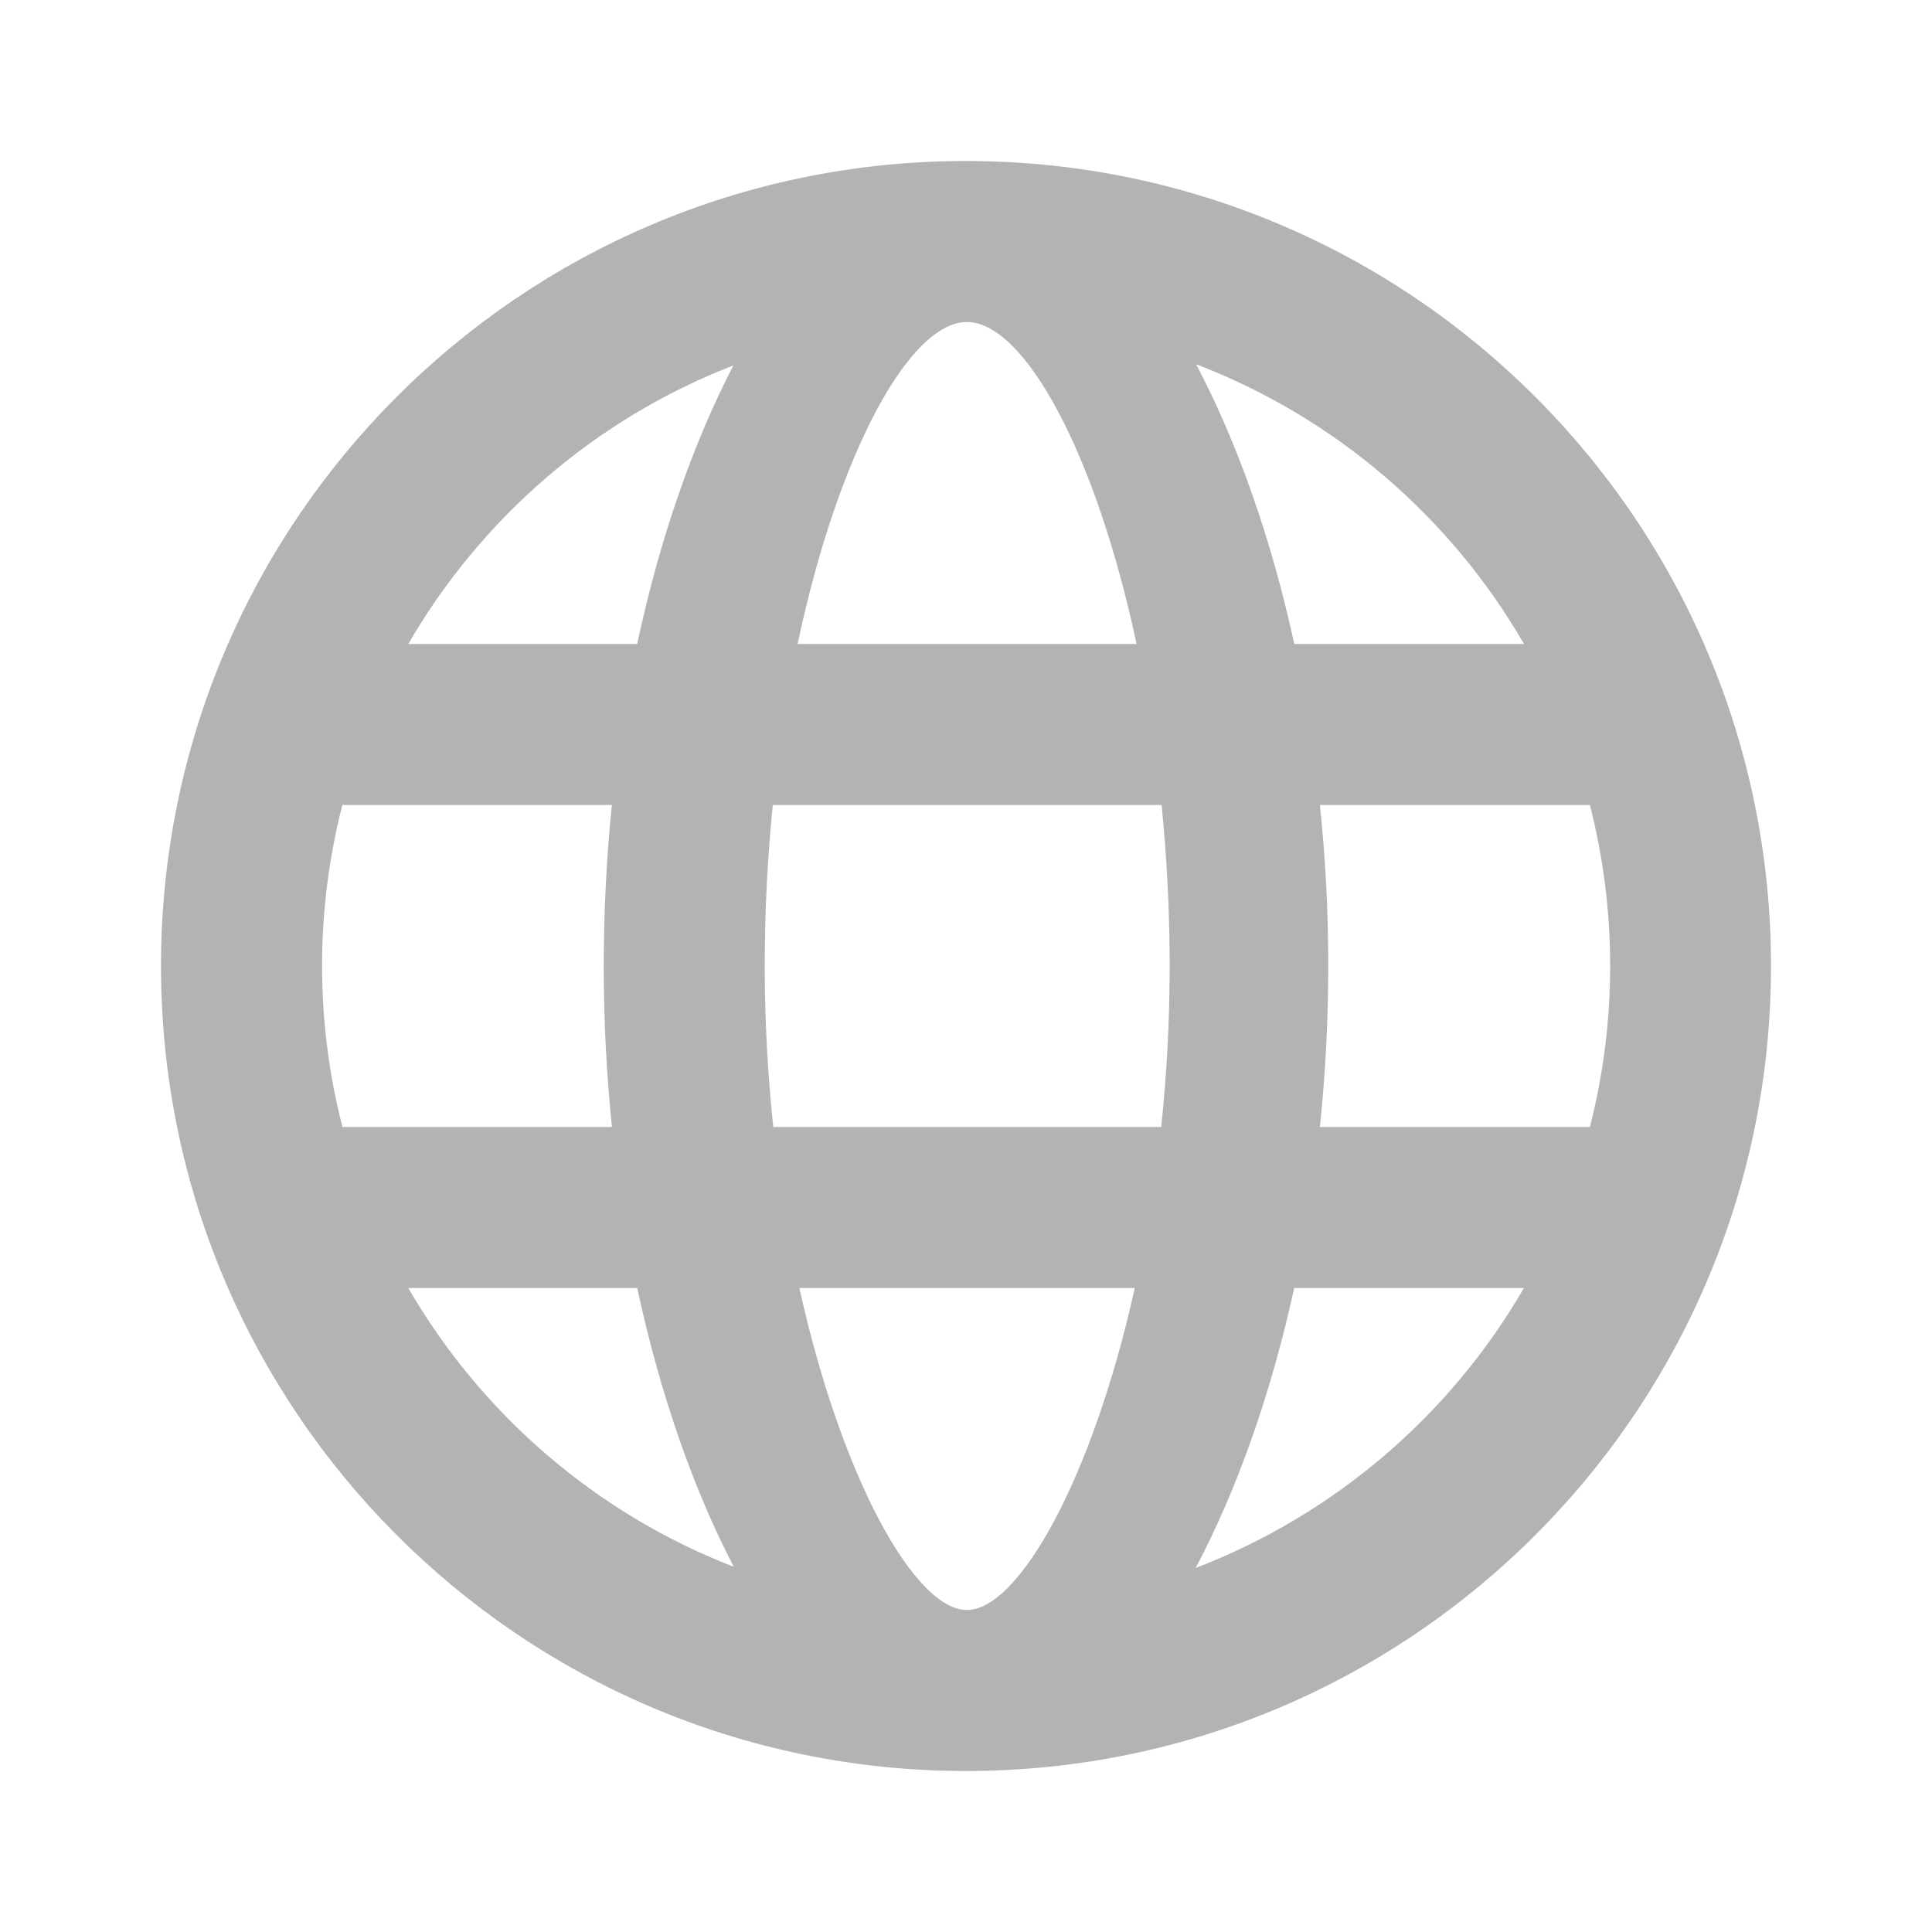 <svg width="24" height="24" viewBox="0 0 24 24" fill="none" xmlns="http://www.w3.org/2000/svg">
<g opacity="0.3">
<path d="M11.985 2H11.979H11.965C6.458 2.019 2 6.488 2 12C2 17.507 6.456 21.979 11.962 22H11.977H11.984H12C17.523 22 22 17.521 22 12C22 6.476 17.523 2 12 2H11.985ZM12.011 4C12.719 4 13.609 5.608 14.119 8H9.908C10.416 5.608 11.304 4 12.011 4ZM14.859 4.525C16.582 5.184 18.02 6.421 18.932 8H16.078C15.788 6.665 15.361 5.48 14.859 4.525ZM9.111 4.539C8.616 5.492 8.201 6.669 7.915 8H5.072C5.979 6.432 7.403 5.2 9.111 4.539ZM16.5 12C16.5 11.315 16.465 10.646 16.396 10H19.75C19.914 10.639 20.002 11.309 20.002 12C20.002 12.689 19.914 13.36 19.75 14H16.396C16.464 13.354 16.5 12.685 16.5 12ZM9.5 12C9.5 11.309 9.535 10.639 9.6 10H14.43C14.494 10.639 14.53 11.309 14.53 12C14.53 12.689 14.493 13.36 14.425 14H9.606C9.538 13.36 9.5 12.689 9.5 12ZM7.601 10C7.535 10.646 7.5 11.315 7.5 12C7.5 12.684 7.535 13.353 7.602 14H4.254C4.089 13.36 4.001 12.689 4.001 12C4.001 11.309 4.089 10.639 4.253 10H7.601ZM16.077 16H18.931C18.017 17.578 16.578 18.816 14.853 19.478C15.359 18.52 15.785 17.336 16.077 16ZM9.93 16H14.097C13.564 18.392 12.65 20 12.011 20C11.372 20 10.461 18.392 9.93 16ZM5.072 16H7.916C8.202 17.33 8.619 18.51 9.115 19.463C7.405 18.802 5.98 17.568 5.072 16Z" fill="black"/>
</g>
</svg>
